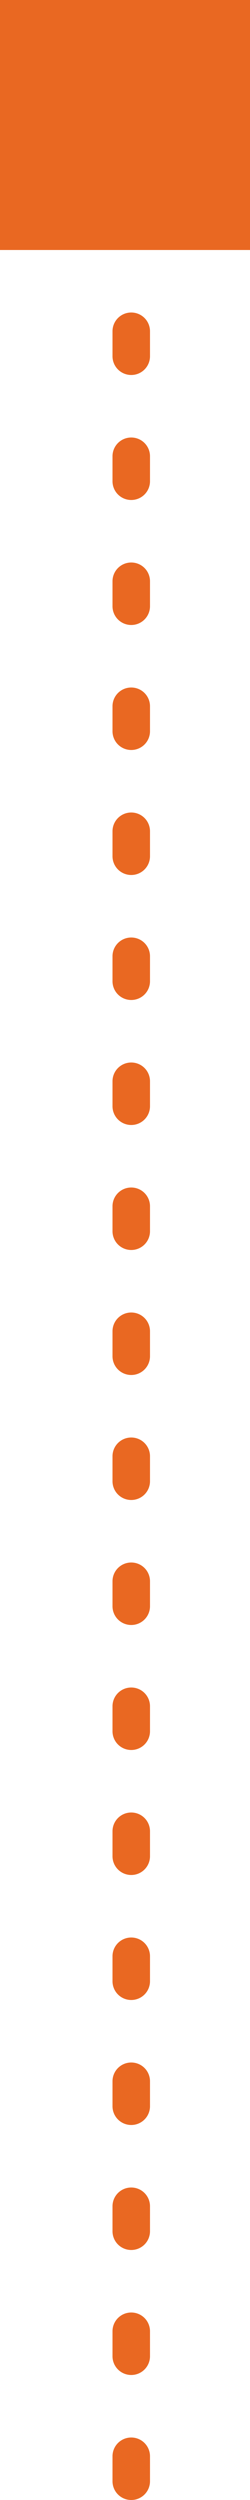 <svg width="10" height="100" viewBox="0 0 10 100" fill="none" xmlns="http://www.w3.org/2000/svg">
<line x1="5.25" y1="99.25" x2="5.25" y2="2.75" stroke="#E96822" stroke-width="1.5" stroke-linecap="round" stroke-dasharray="1 4"/>
<rect x="9.5" y="9.5" width="9" height="9" transform="rotate(180 9.5 9.5)" fill="#E96822" stroke="#E96822"/>
</svg>
